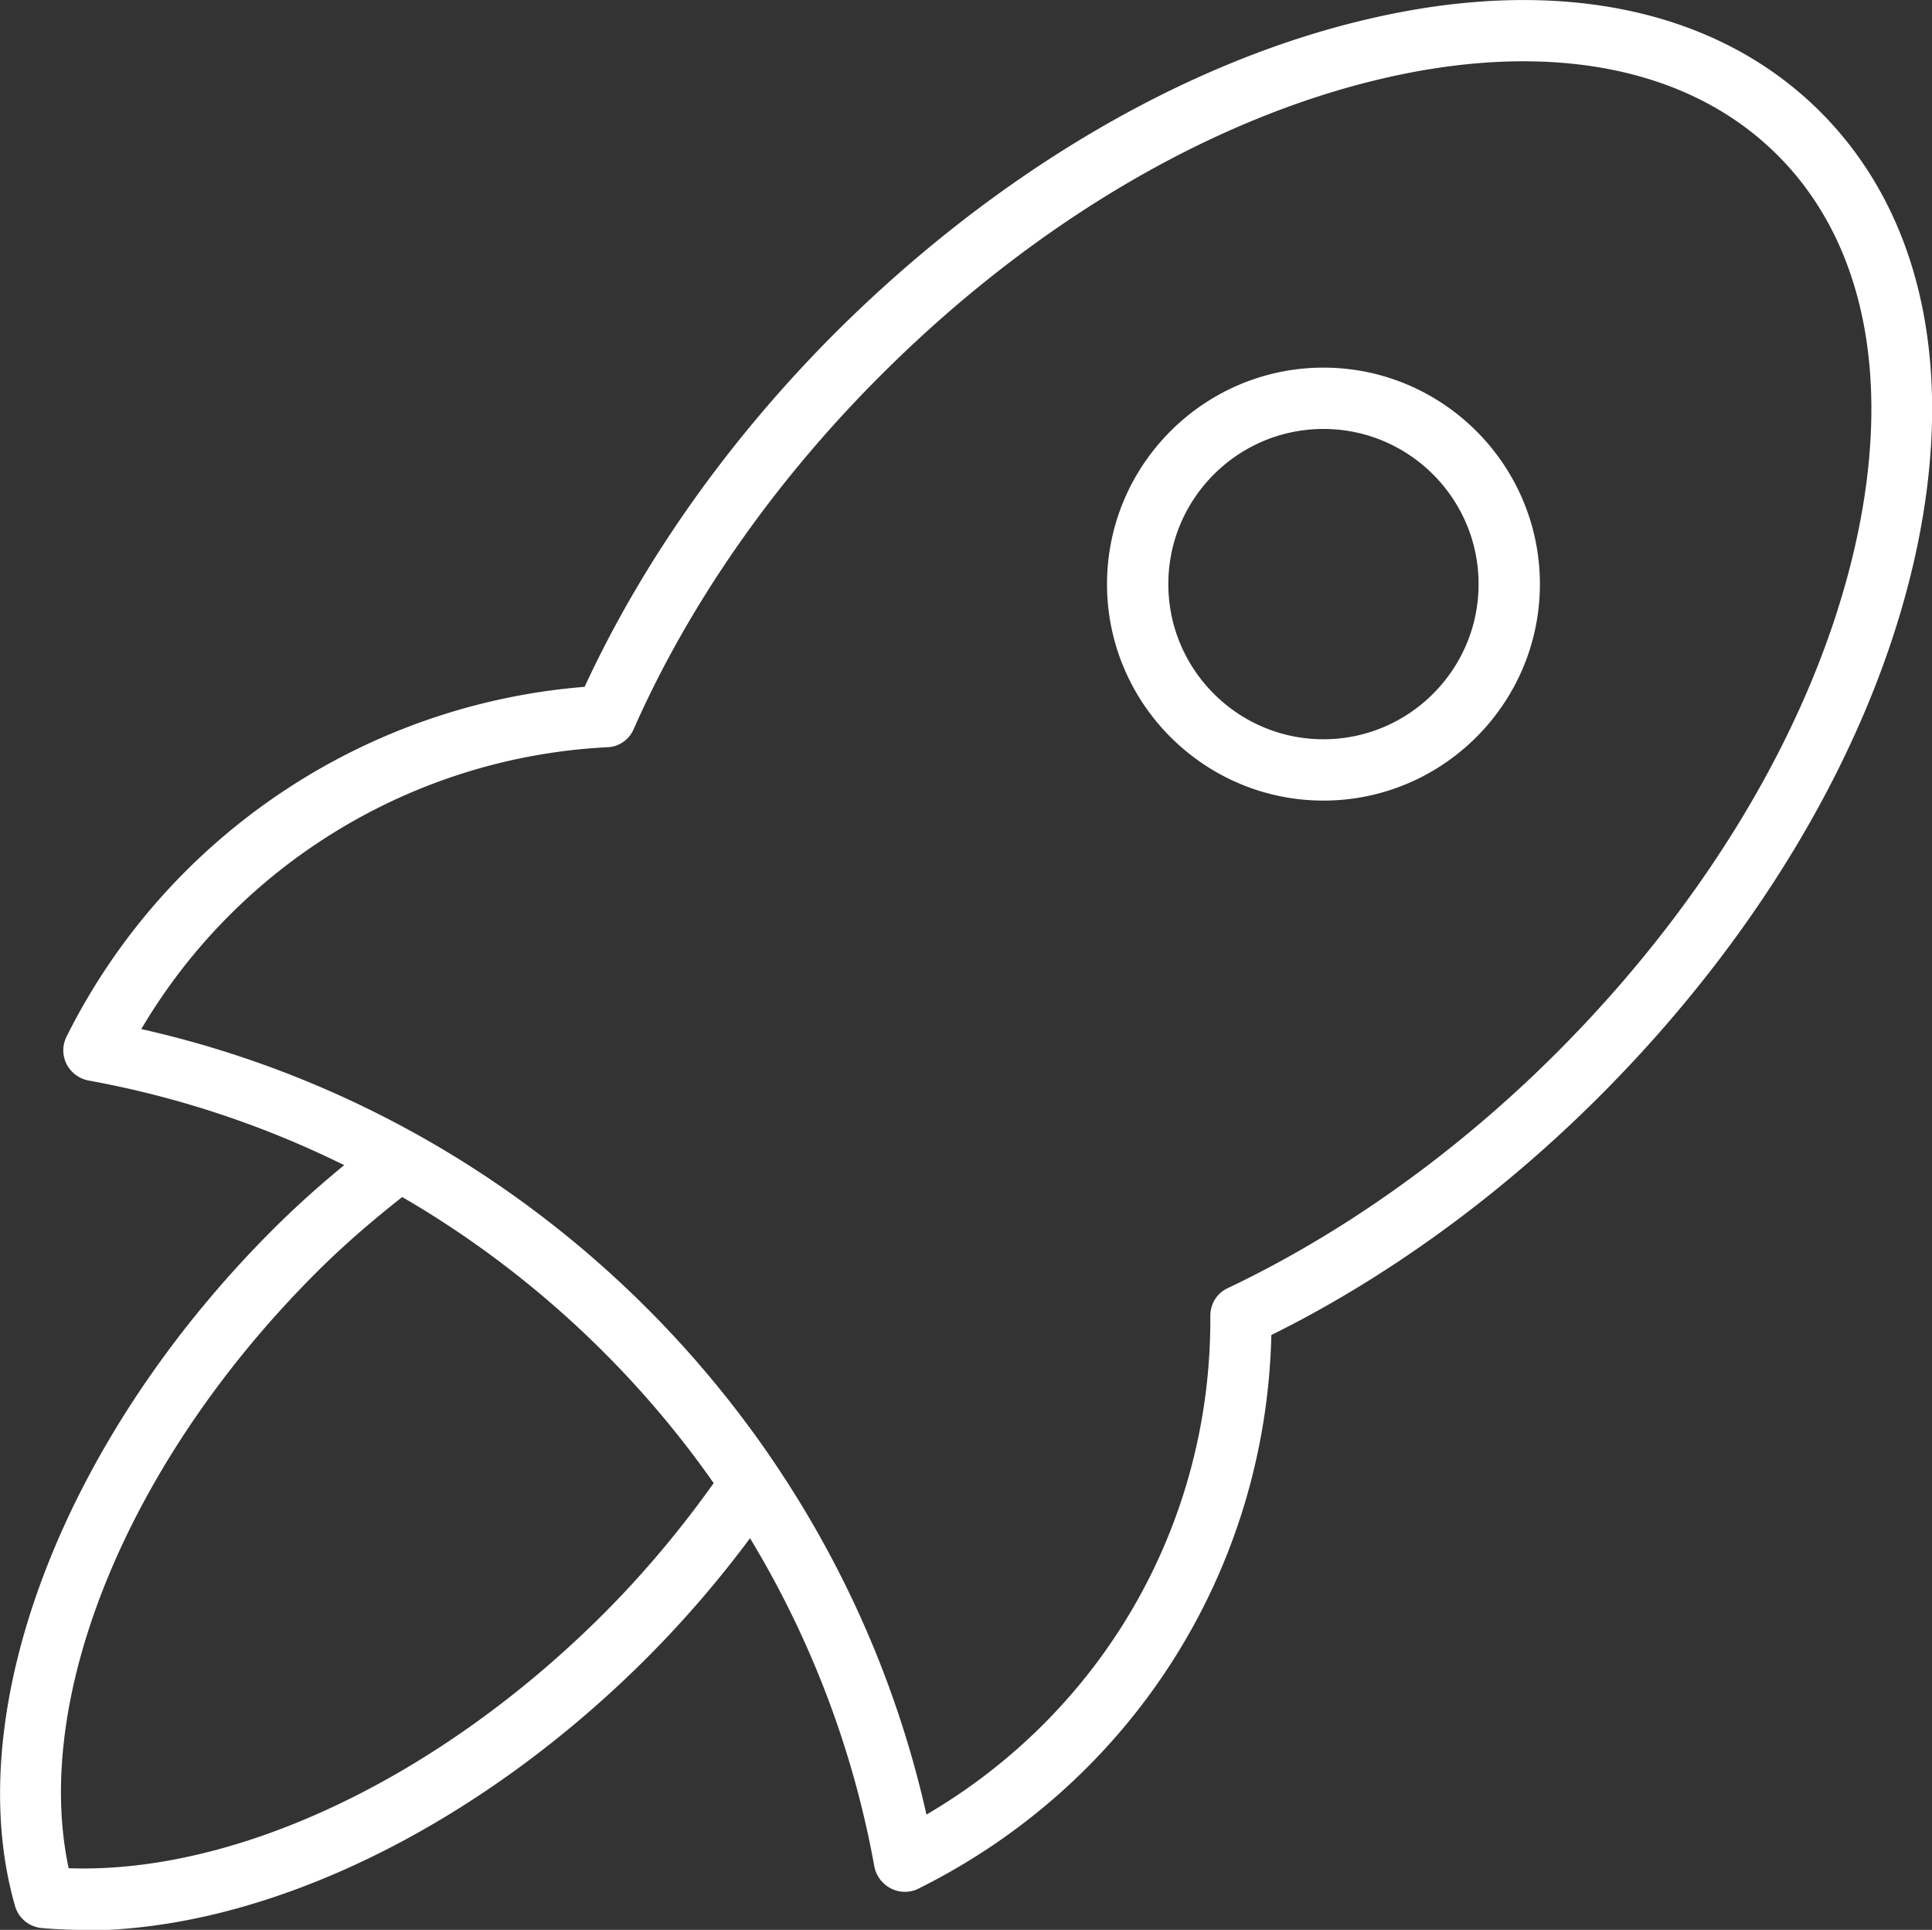 <svg id="Layer_1" data-name="Layer 1" xmlns="http://www.w3.org/2000/svg" viewBox="0 0 63.02 62.94"><rect x="0" y="0" width="63.02" height="62.94" fill="#333333" stroke="none"/><defs><style>.cls-1{fill:#fff}</style></defs><path class="cls-1" d="M29.51 61.7a1.023 1.023 0 0 1-.99-.83C26.17 47.9 15.87 37.6 2.89 35.24c-.31-.06-.57-.25-.72-.54a.995.995 0 0 1 0-.89c3.24-6.5 9.67-10.83 16.9-11.41 1.9-4.11 4.72-8.09 8.19-11.56C32.46 5.66 38.61 2.03 44.59.63c6.15-1.45 11.4-.37 14.79 3.02 3.39 3.39 4.46 8.64 3.02 14.79-1.4 5.98-5.04 12.13-10.23 17.32-3.21 3.21-6.9 5.9-10.7 7.78-.18 7.71-4.56 14.6-11.52 18.06-.14.07-.29.1-.45.1ZM4.6 33.56c12.71 2.85 22.77 12.91 25.62 25.62 5.74-3.36 9.26-9.44 9.26-16.14v-.13c0-.39.22-.74.57-.9 3.79-1.8 7.5-4.45 10.72-7.67 4.93-4.93 8.38-10.74 9.7-16.36 1.28-5.45.4-10.04-2.49-12.92-2.88-2.88-7.47-3.77-12.92-2.49-5.62 1.32-11.43 4.76-16.36 9.7-3.45 3.45-6.23 7.43-8.03 11.51-.15.35-.49.58-.86.59-6.31.32-12.02 3.8-15.2 9.19Z"/><path class="cls-1" d="M2.72 62.94c-.46 0-.92-.02-1.36-.06a.995.995 0 0 1-.87-.72c-1.82-6.35 1.56-15.21 8.4-22.05 1.03-1.03 2.15-2 3.54-3.06.32-.24.74-.27 1.09-.08 4.72 2.6 8.8 6.36 11.81 10.86.23.34.23.78 0 1.12a35.535 35.535 0 0 1-4.23 5.12c-5.57 5.57-12.48 8.89-18.37 8.89Zm-.48-2.01c5.46.19 12.07-2.93 17.44-8.29 1.3-1.3 2.51-2.74 3.6-4.27-2.66-3.8-6.16-7.01-10.16-9.33-1.08.85-1.99 1.65-2.82 2.48-6.09 6.09-9.26 13.79-8.06 19.41ZM43.17 26.11c-3.89 0-7.06-3.17-7.06-7.06s3.17-7.06 7.06-7.06 7.06 3.17 7.06 7.06-3.17 7.06-7.06 7.06Zm0-12.12c-2.79 0-5.06 2.27-5.06 5.06s2.27 5.06 5.06 5.06 5.06-2.27 5.06-5.06-2.27-5.06-5.06-5.06Z"/></svg>